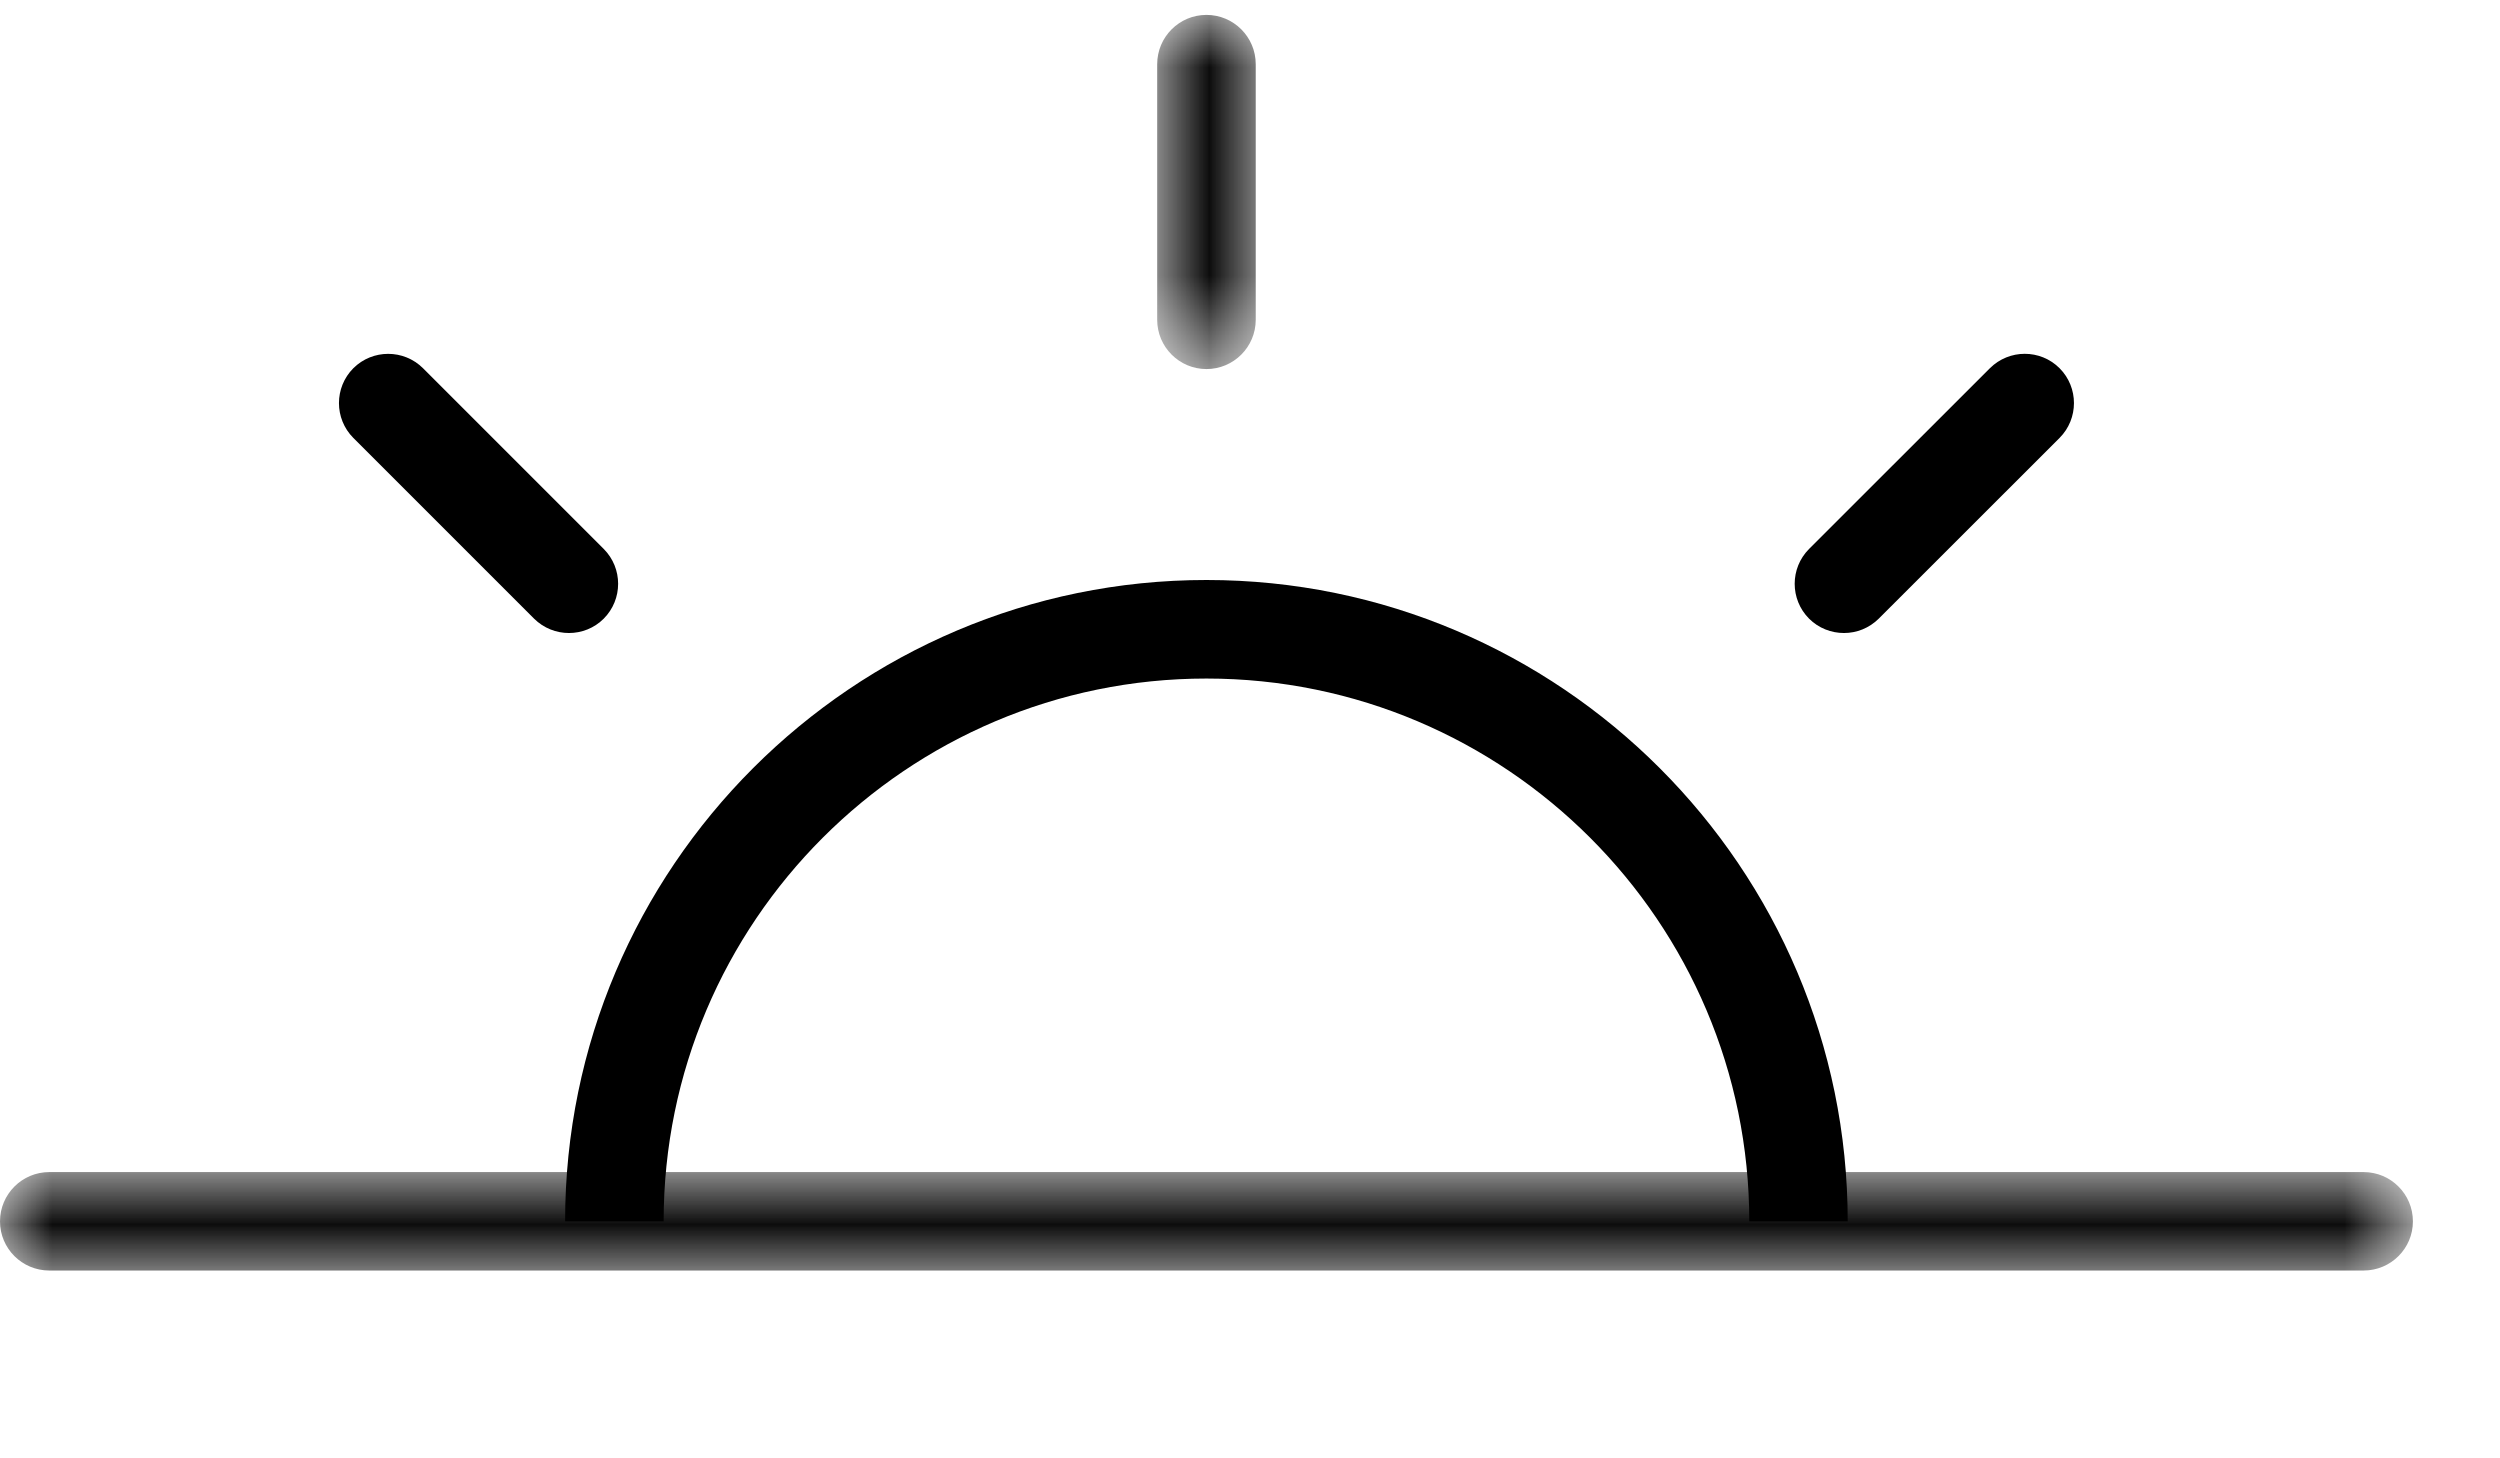 <?xml version="1.0" encoding="UTF-8"?>
<svg width="24px" height="14px" viewBox="0 0 24 14" version="1.1" xmlns="http://www.w3.org/2000/svg" xmlns:xlink="http://www.w3.org/1999/xlink">
    <title>Group 13</title>
    <defs>
        <polygon id="path-1" points="0 0 0.946 0 0.946 3.4 0 3.4"></polygon>
        <polygon id="path-3" points="0 0 23.164 0 23.164 0.945 0 0.945"></polygon>
    </defs>
    <g id="Page-1" stroke="none" stroke-width="1" fill="none" fill-rule="evenodd">
        <g id="Actividades-Main-Copy-2" transform="translate(-37, -578)">
            <g id="Group-31" transform="translate(34, 348)">
                <g id="Group-17" transform="translate(0, 39)">
                    <g id="Group-23" transform="translate(3, 187.143)">
                        <g id="Group-13" transform="translate(0, 4)">
                            <path d="M17.738,11.582 C17.738,8.187 14.976,5.425 11.582,5.425 C8.187,5.425 5.425,8.187 5.425,11.582 L6.371,11.582 C6.371,8.708 8.708,6.371 11.582,6.371 C14.455,6.371 16.793,8.708 16.793,11.582 L17.738,11.582 Z" id="Fill-1" fill="#000000"></path>
                            <g id="Group-5" transform="translate(11.109, 0)">
                                <mask id="mask-2" fill="white">
                                    <use xlink:href="#path-1"></use>
                                </mask>
                                <g id="Clip-4"></g>
                                <path d="M0.473,3.4 C0.734,3.4 0.946,3.188 0.946,2.927 L0.946,0.473 C0.946,0.212 0.734,-4.72727273e-05 0.473,-4.72727273e-05 C0.212,-4.72727273e-05 0,0.212 0,0.473 L0,2.927 C0,3.188 0.212,3.4 0.473,3.4" id="Fill-3" fill="#000000" mask="url(#mask-2)"></path>
                            </g>
                            <path d="M17.702,5.934 C17.823,5.934 17.943,5.888 18.036,5.796 L19.772,4.061 C19.956,3.876 19.956,3.577 19.772,3.392 C19.587,3.207 19.288,3.208 19.103,3.392 L17.367,5.127 C17.183,5.312 17.183,5.611 17.367,5.796 C17.459,5.888 17.581,5.934 17.702,5.934" id="Fill-6" fill="#000000"></path>
                            <path d="M5.127,5.796 C5.22,5.888 5.341,5.934 5.462,5.934 C5.583,5.934 5.704,5.888 5.796,5.796 C5.98,5.611 5.98,5.312 5.796,5.127 L4.061,3.392 C3.876,3.208 3.577,3.208 3.392,3.392 C3.208,3.577 3.208,3.876 3.392,4.061 L5.127,5.796 Z" id="Fill-8" fill="#000000"></path>
                            <g id="Group-12" transform="translate(0, 11.109)">
                                <mask id="mask-4" fill="white">
                                    <use xlink:href="#path-3"></use>
                                </mask>
                                <g id="Clip-11"></g>
                                <path d="M22.691,0 L0.473,0 C0.212,0 0,0.212 0,0.473 C0,0.734 0.212,0.945 0.473,0.945 L22.691,0.945 C22.952,0.945 23.164,0.734 23.164,0.473 C23.164,0.212 22.952,0 22.691,0" id="Fill-10" fill="#000000" mask="url(#mask-4)"></path>
                            </g>
                        </g>
                    </g>
                </g>
            </g>
        </g>
    </g>
</svg>